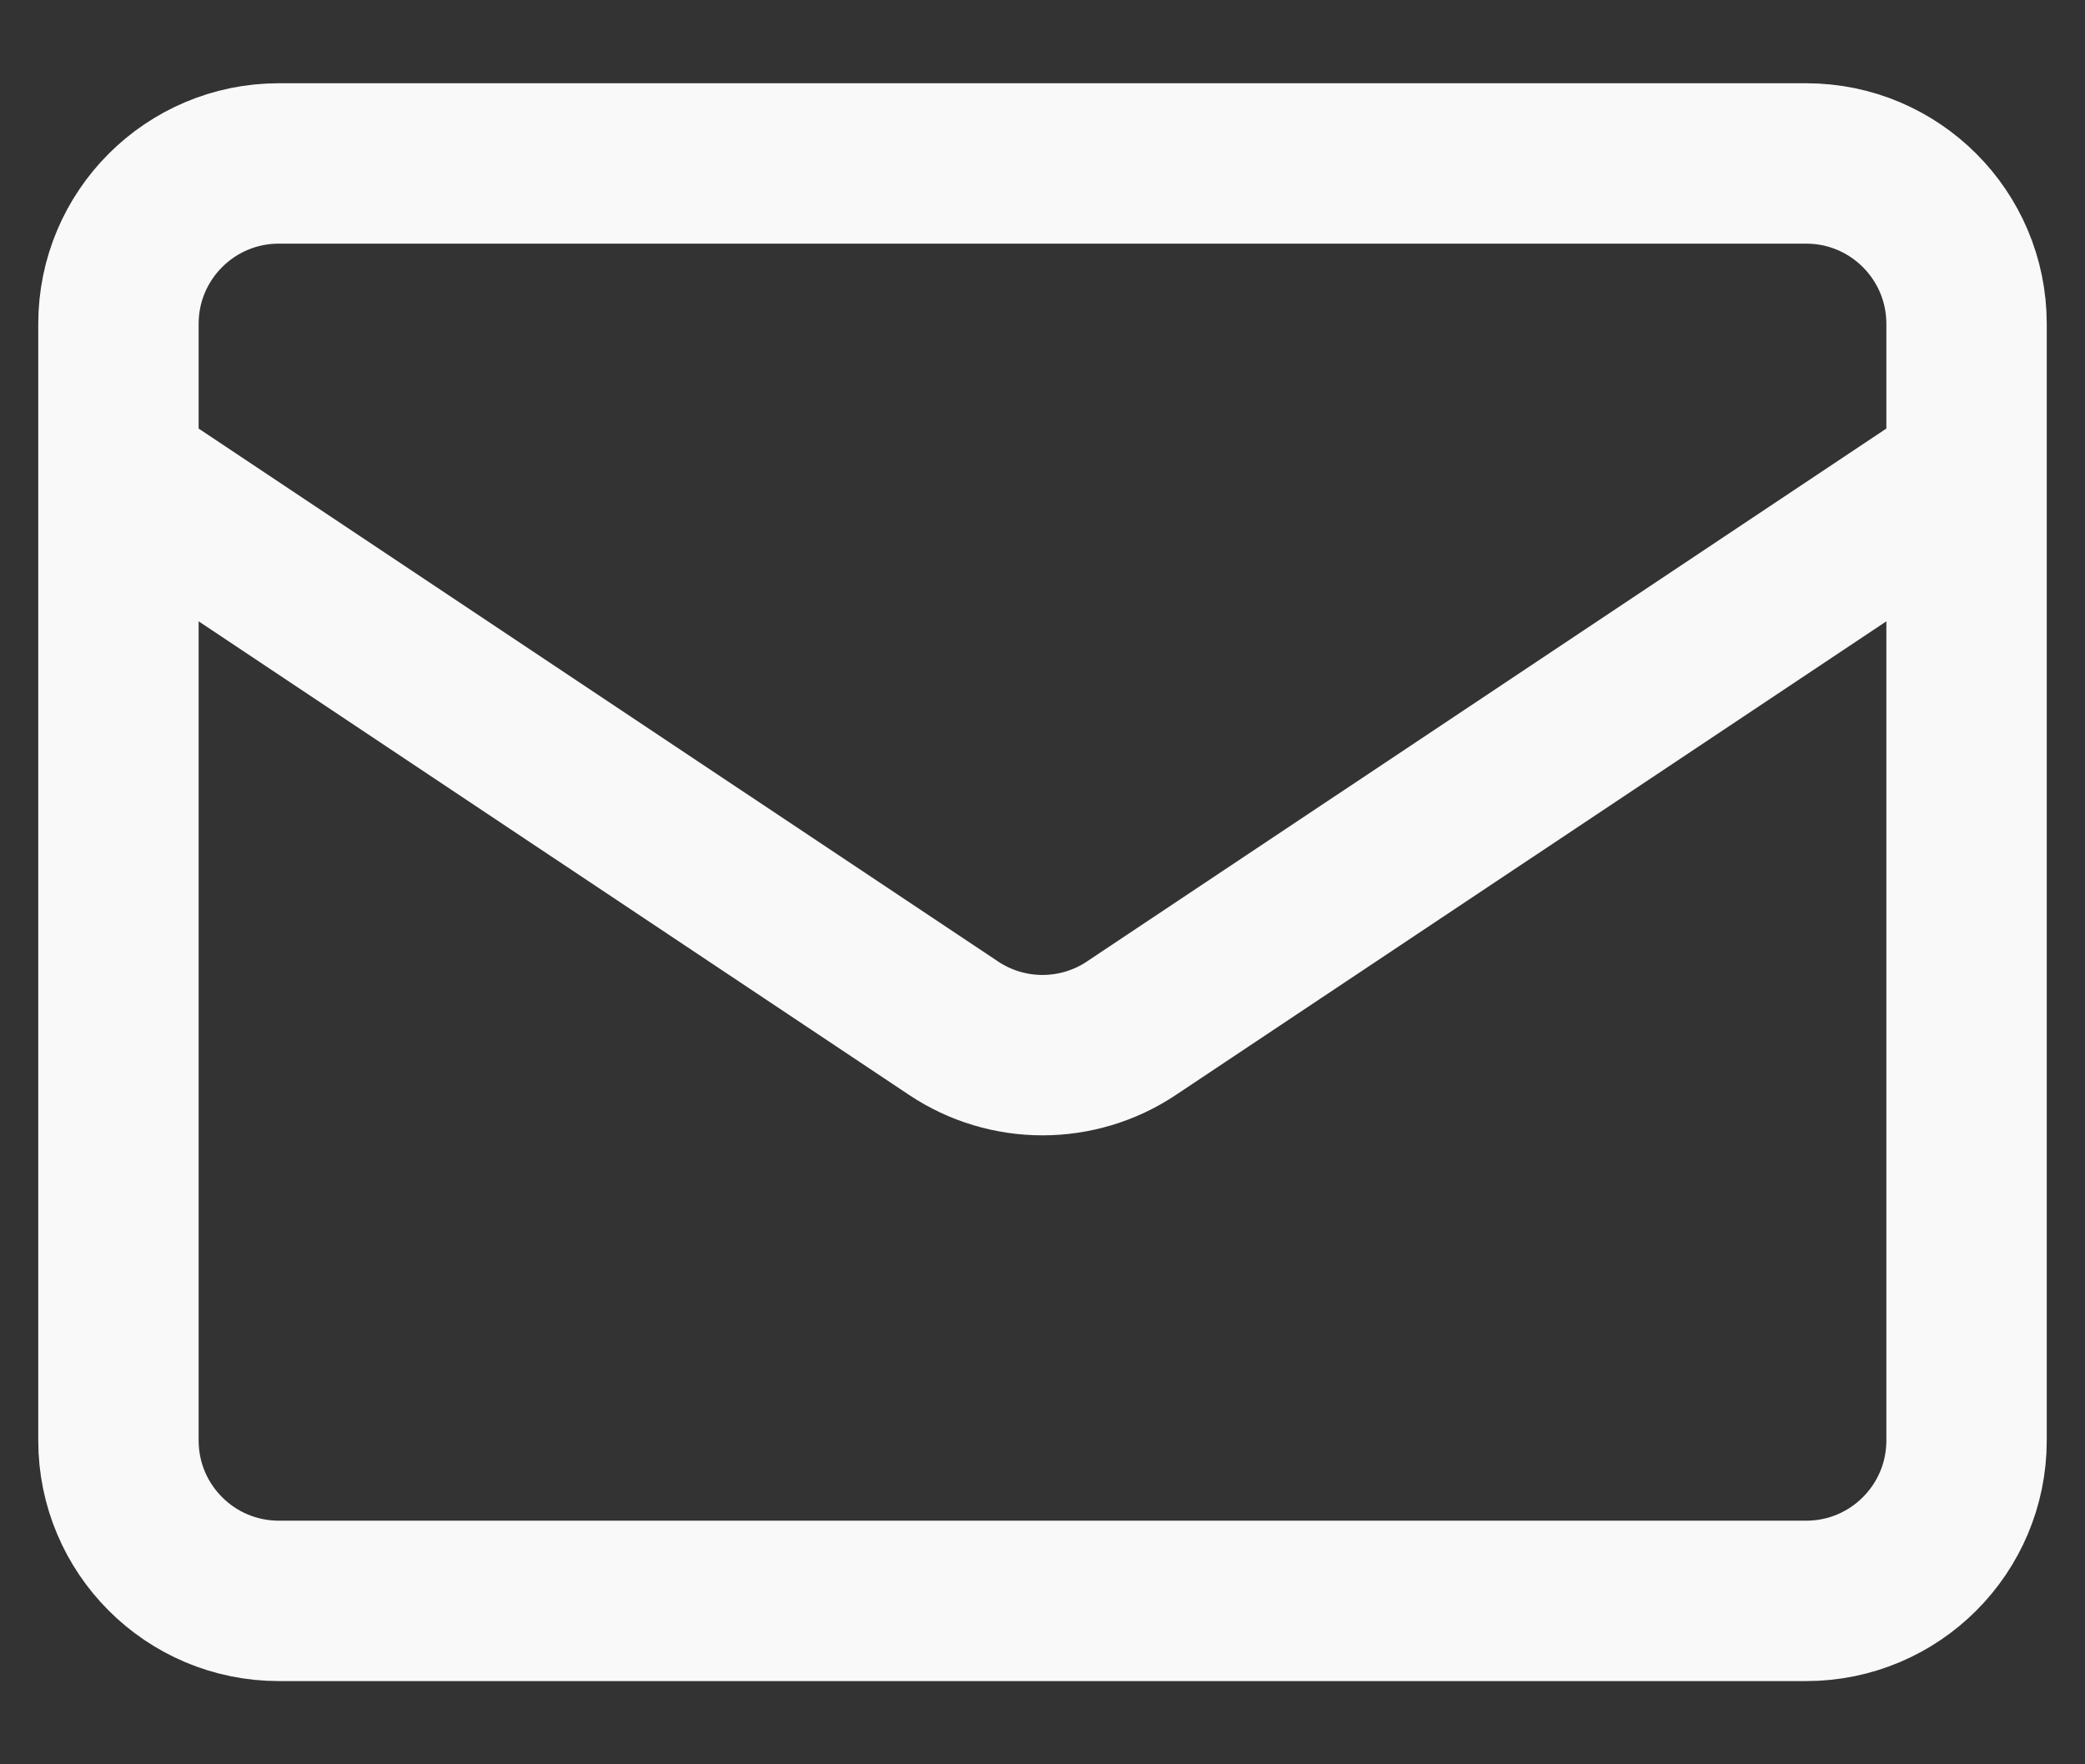 <svg width="26" height="22" viewBox="0 0 26 22" fill="none" xmlns="http://www.w3.org/2000/svg">
<rect x="0" y="0" width="26" height="22" fill="#333333" stroke="none"/>
<path d="M1.477 5.879L11.891 12.821C12.562 13.269 13.438 13.269 14.109 12.821L24.523 5.879M3.477 19.962H22.523C23.627 19.962 24.523 19.067 24.523 17.962V4.038C24.523 2.933 23.627 2.038 22.523 2.038H3.477C2.373 2.038 1.477 2.933 1.477 4.038V17.962C1.477 19.067 2.373 19.962 3.477 19.962Z" stroke="#F9F9F9" stroke-width="2" stroke-linecap="round" stroke-linejoin="round"/>
</svg>
